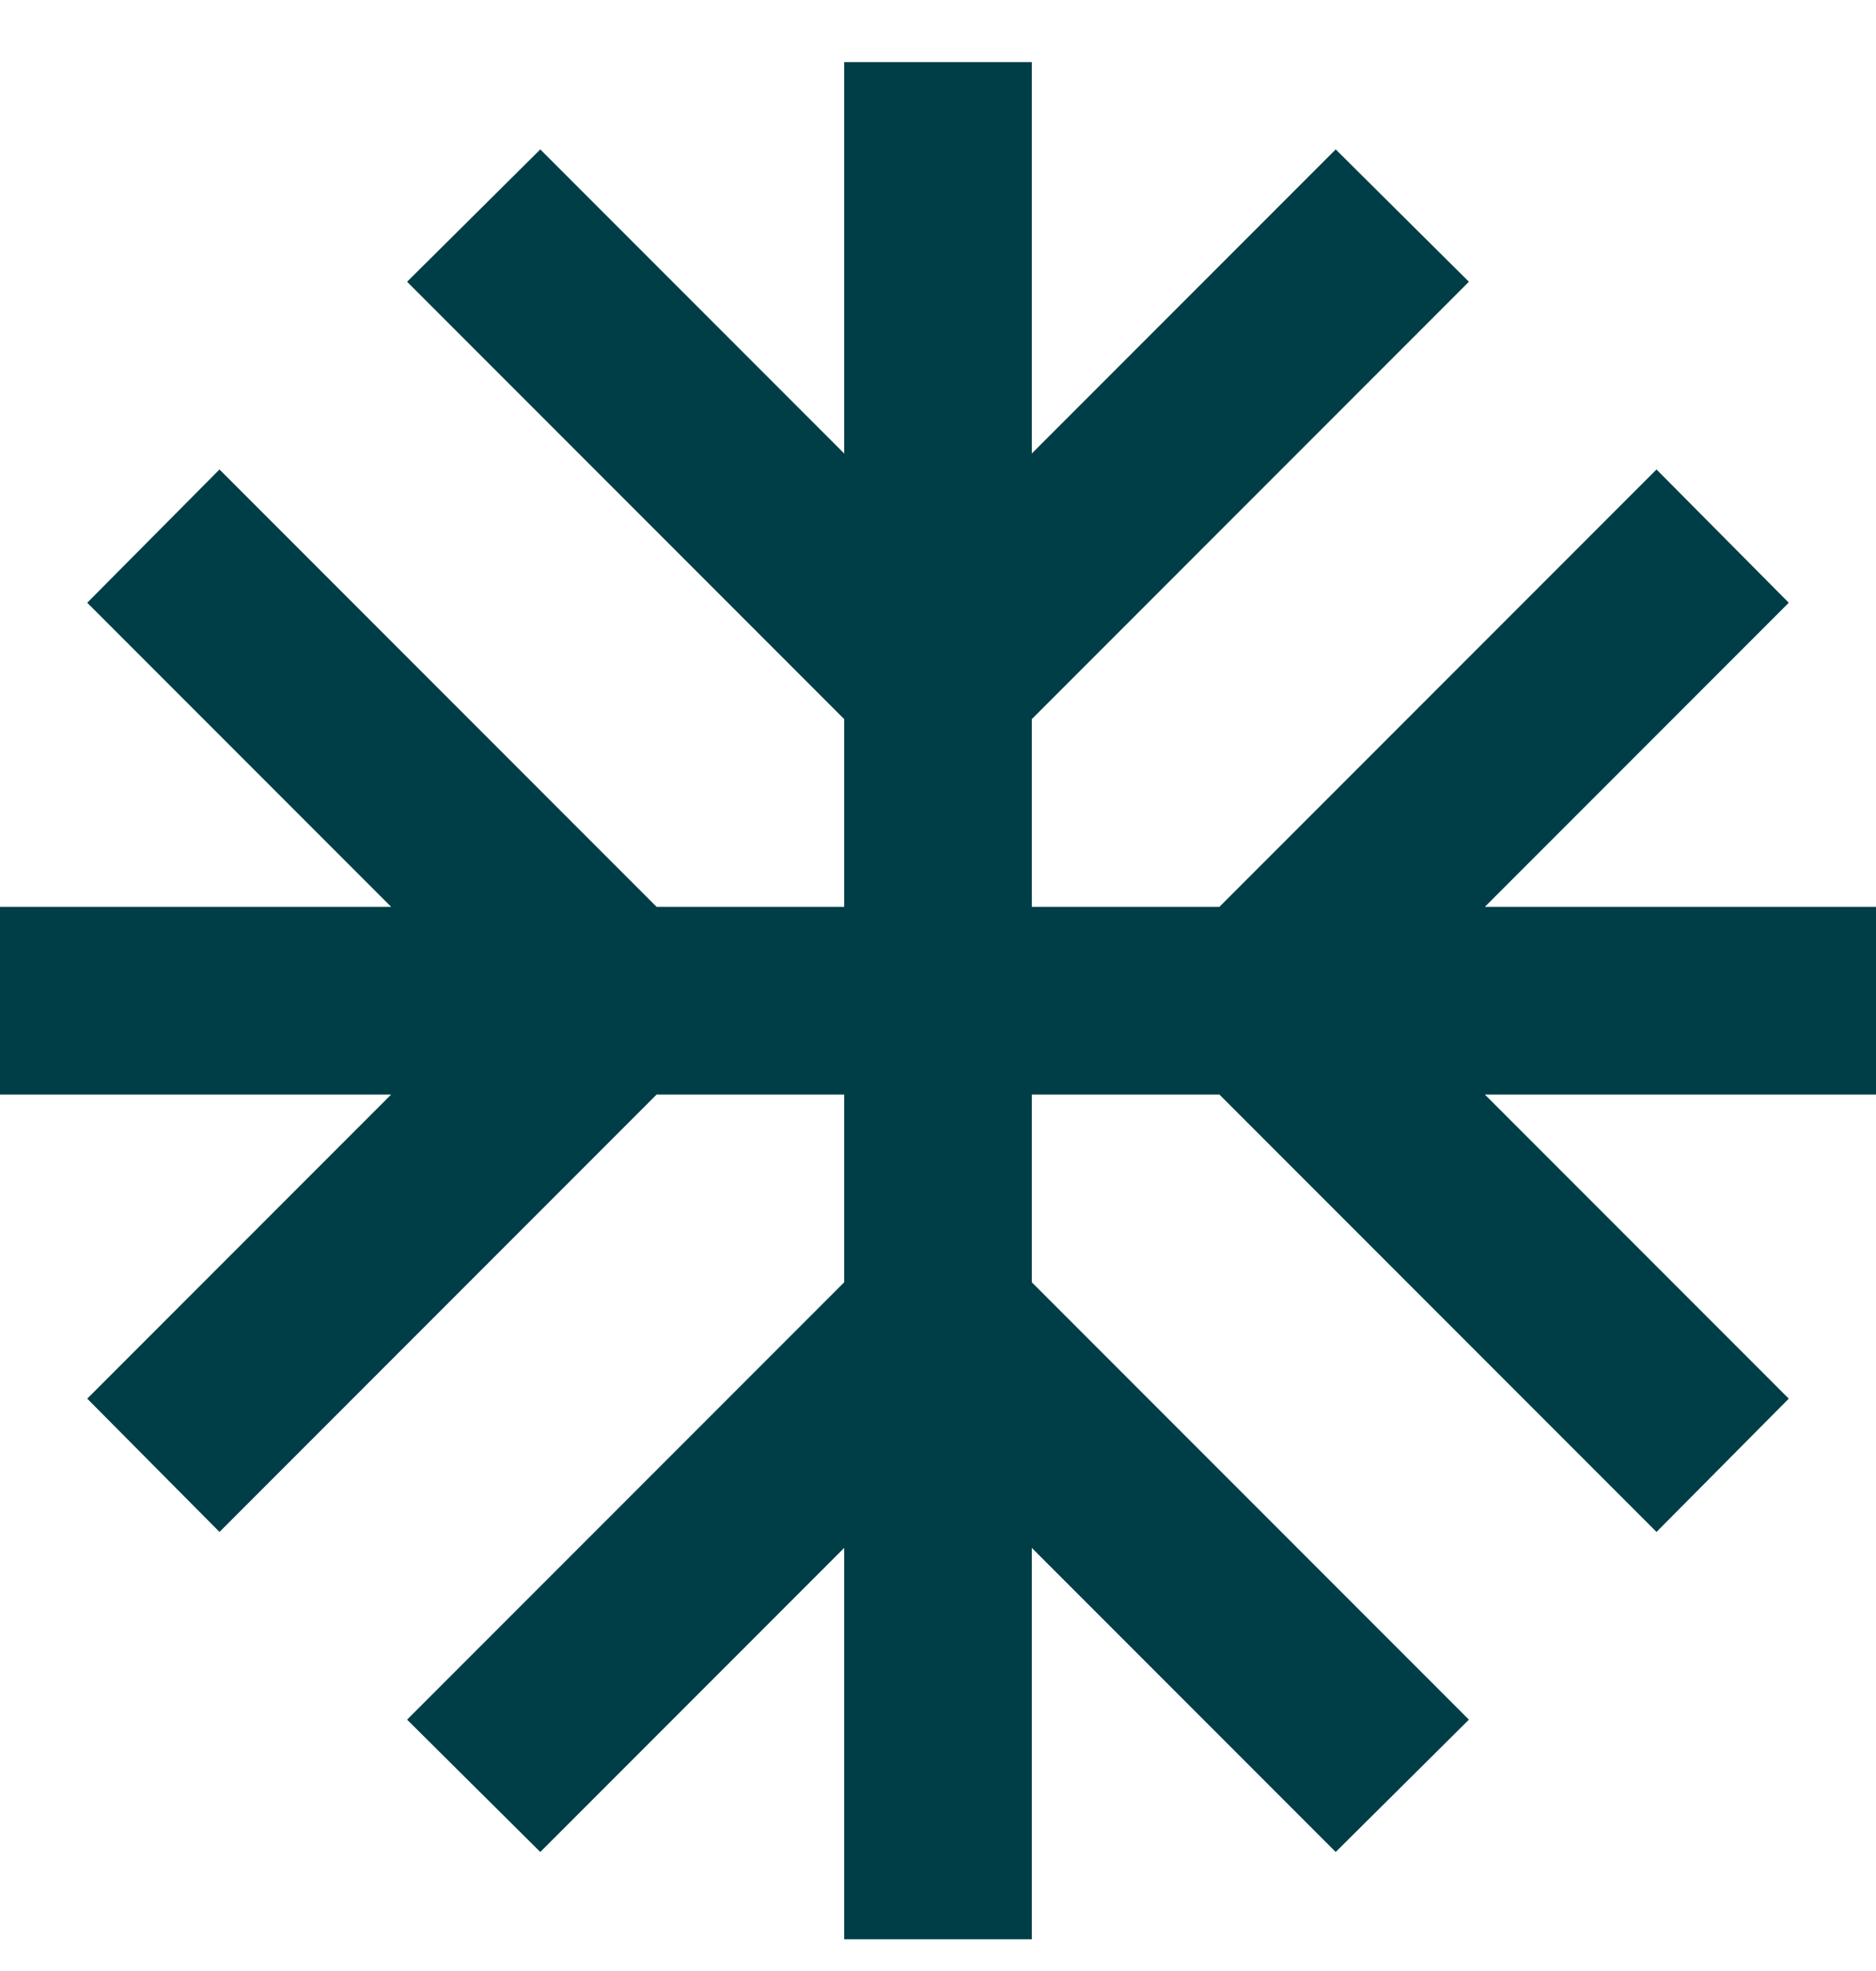 <svg width="20" height="21" viewBox="0 0 20 21" fill="none" xmlns="http://www.w3.org/2000/svg">
<path d="M20 9.662H15.83L19.07 6.422L17.66 5.002L13 9.662H11V7.662L15.66 3.002L14.24 1.592L11 4.832V0.662H9V4.832L5.76 1.592L4.34 3.002L9 7.662V9.662H7L2.34 5.002L0.93 6.422L4.17 9.662H0V11.662H4.17L0.93 14.902L2.34 16.322L7 11.662H9V13.662L4.34 18.322L5.76 19.732L9 16.492V20.662H11V16.492L14.24 19.732L15.66 18.322L11 13.662V11.662H13L17.66 16.322L19.07 14.902L15.83 11.662H20V9.662Z" fill="#003E47"/>
</svg>
